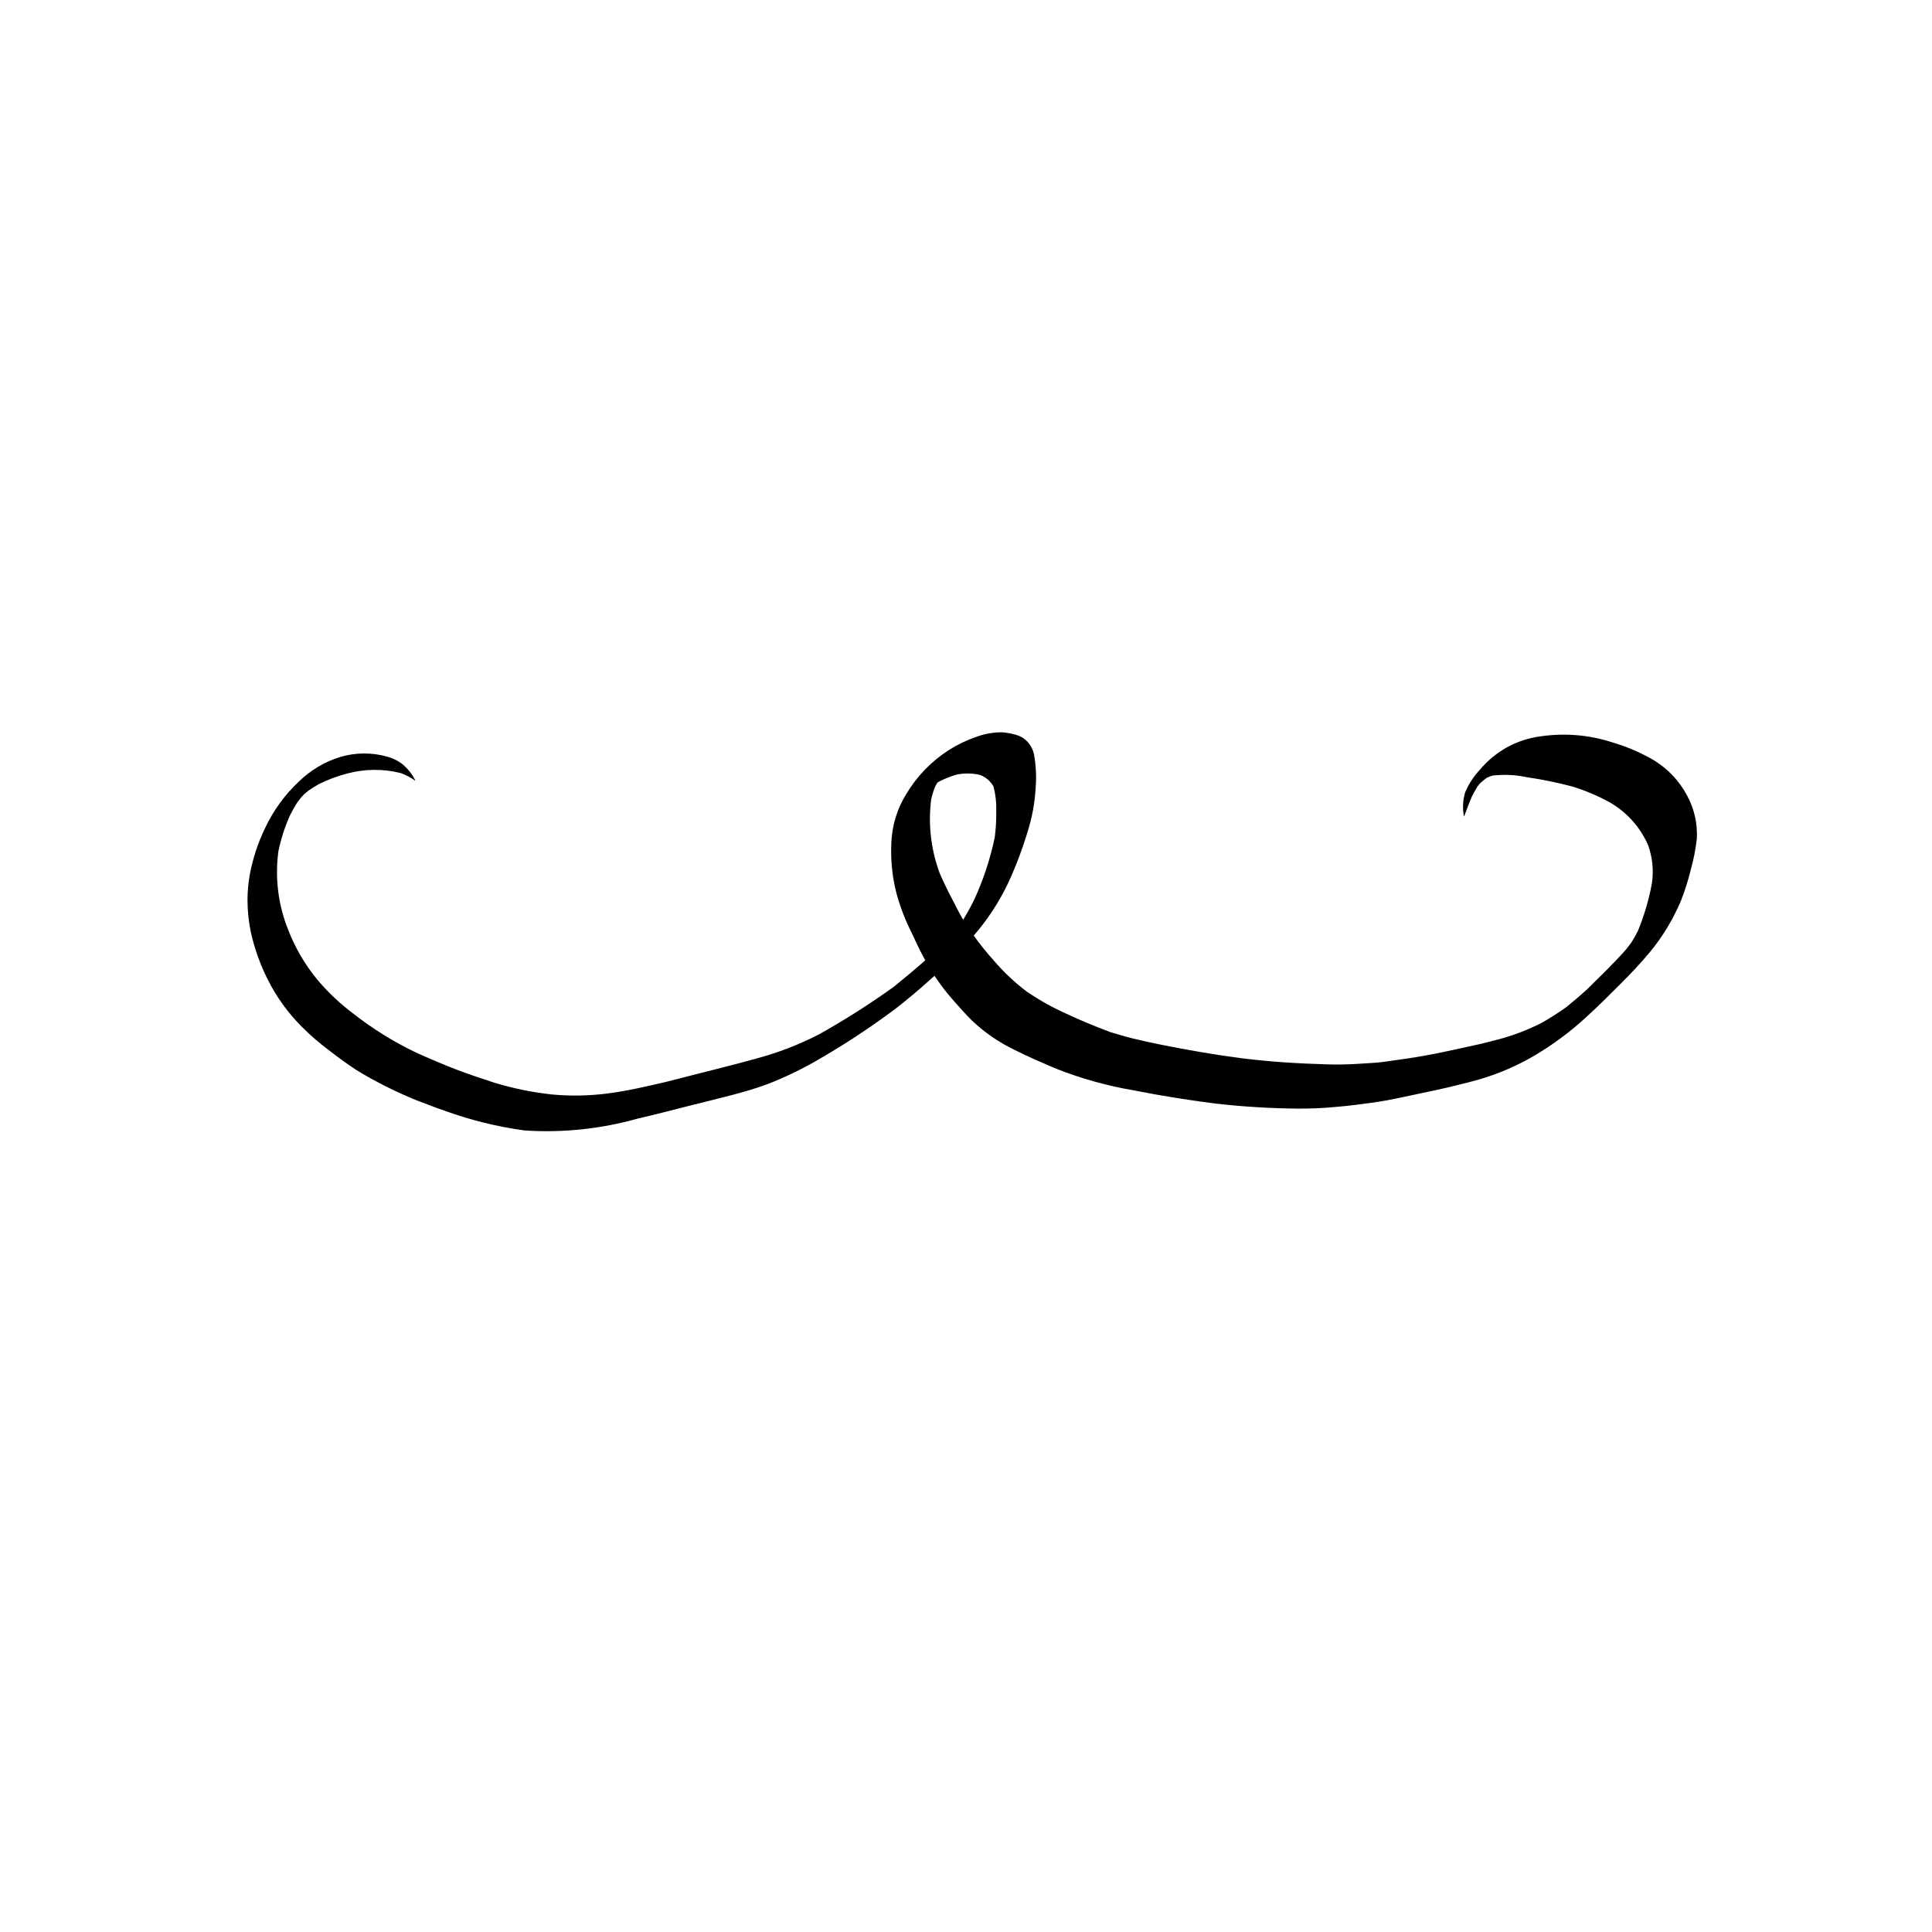 <?xml version="1.0" encoding="UTF-8"?>
<!-- Uploaded to: ICON Repo, www.svgrepo.com, Generator: ICON Repo Mixer Tools -->
<svg fill="#000000" width="800px" height="800px" version="1.1" viewBox="144 144 512 512" xmlns="http://www.w3.org/2000/svg">
 <path d="m209.59 382.56c0.008 2.859 0.309 5.711 0.891 8.512 0.988 4.422 2.531 8.699 4.586 12.734 2.281 4.5 5.254 8.613 8.812 12.188 2.269 2.289 4.703 4.402 7.281 6.328 2.41 1.859 4.809 3.644 7.379 5.305 4.441 2.707 9.07 5.086 13.855 7.121 1.719 0.789 3.562 1.41 5.328 2.109 1.402 0.559 2.82 1.055 4.258 1.551 6.832 2.473 13.906 4.211 21.105 5.18 10.098 0.656 20.23-0.414 29.969-3.164 4.59-1.043 9.168-2.262 13.746-3.414l-0.078 0.02 0.363-0.09 0.691-0.176-0.152 0.039c3.465-0.855 6.93-1.715 10.383-2.613 3.074-0.805 6.117-1.691 9.094-2.777 4.715-1.805 9.273-3.988 13.637-6.531 6.262-3.606 12.328-7.539 18.176-11.785 3.106-2.188 6.039-4.652 8.938-7.133 1.281-1.105 2.551-2.227 3.809-3.363v-0.004c1.379 2.102 2.898 4.106 4.547 6.004 1.75 2 3.484 3.984 5.375 5.863v-0.004c3.352 3.18 7.184 5.812 11.352 7.801 3.422 1.738 6.969 3.242 10.484 4.762h-0.004c6.856 2.75 13.984 4.75 21.266 5.973 7.078 1.41 14.234 2.527 21.391 3.457 7.144 0.816 14.328 1.262 21.52 1.336 3.41 0.035 6.82-0.102 10.215-0.422 3.734-0.293 7.394-0.805 11.113-1.332 3.5-0.512 6.984-1.316 10.434-2.047 3.547-0.746 7.094-1.473 10.609-2.356 2.019-0.512 4.051-0.992 6.07-1.566v-0.004c5.125-1.508 10.051-3.637 14.66-6.34 4.941-2.926 9.559-6.371 13.777-10.27 3.168-2.871 6.18-5.91 9.191-8.918 2.68-2.668 5.25-5.414 7.66-8.312 3.352-4.086 6.098-8.637 8.148-13.508 1.066-2.699 1.941-5.473 2.617-8.297 0.746-2.668 1.281-5.391 1.59-8.141 0.223-3.973-0.668-7.922-2.566-11.418-2.172-4.117-5.481-7.519-9.539-9.801-3.289-1.836-6.773-3.297-10.387-4.356-6.086-1.961-12.543-2.496-18.871-1.566-3.078 0.398-6.059 1.355-8.793 2.82-2.82 1.562-5.324 3.629-7.394 6.094-1.613 1.742-2.914 3.746-3.848 5.926-0.605 2.07-0.719 4.254-0.328 6.375 0.016 0.031 0.078-0.047 0.078-0.047 0.621-1.656 1.242-3.297 1.906-4.922 0.48-1.004 1.012-1.977 1.602-2.922 0.156-0.207 0.312-0.418 0.465-0.625 0.105-0.113 0.215-0.227 0.324-0.34 0.469-0.414 0.957-0.812 1.457-1.203 0.109-0.074 0.219-0.145 0.328-0.215v0.004c0.465-0.211 0.941-0.391 1.43-0.539 3.016-0.355 6.07-0.215 9.039 0.418 4.094 0.598 8.148 1.43 12.148 2.488 3.414 1.051 6.711 2.445 9.84 4.164 4.504 2.586 8.066 6.535 10.168 11.281 1.191 3.266 1.551 6.773 1.035 10.211-0.793 4.332-2.039 8.566-3.719 12.637-0.512 1-1.062 1.973-1.652 2.926-0.492 0.688-1.004 1.359-1.531 2.016-3.305 3.719-6.918 7.184-10.461 10.688-1.75 1.574-3.527 3.078-5.371 4.566-2.074 1.473-4.203 2.84-6.422 4.102v0.004c-3.68 1.875-7.547 3.356-11.539 4.414-1.512 0.383-3.035 0.77-4.551 1.152-6.582 1.453-13.211 3-19.883 3.949l-5.863 0.836c-2.082 0.293-4.227 0.34-6.305 0.496-3.144 0.223-6.297 0.277-9.445 0.156-7.328-0.219-14.676-0.684-21.957-1.598-7.203-0.93-14.375-2.188-21.5-3.613-2.461-0.496-4.887-1.039-7.348-1.629-2.035-0.492-4.035-1.109-6.043-1.707-3.91-1.48-7.746-3.051-11.52-4.824v0.004c-3.648-1.637-7.152-3.586-10.465-5.832-3.269-2.457-6.258-5.273-8.906-8.391-1.871-2.07-3.621-4.25-5.242-6.523 0.363-0.418 0.723-0.84 1.078-1.262h0.004c3.613-4.394 6.602-9.27 8.875-14.484 1.672-3.844 3.117-7.777 4.332-11.789 1.176-3.719 1.883-7.566 2.113-11.461 0.254-3.016 0.109-6.047-0.426-9.027-0.379-1.801-1.449-3.379-2.981-4.402-0.797-0.461-1.664-0.789-2.566-0.977-0.98-0.242-1.977-0.398-2.981-0.465-2.293-0.004-4.566 0.402-6.715 1.191-2.57 0.875-5.023 2.055-7.316 3.508-4.586 2.941-8.43 6.898-11.238 11.566-2.43 3.887-3.809 8.34-4.004 12.922-0.242 4.668 0.246 9.348 1.449 13.863 0.969 3.422 2.254 6.746 3.848 9.926 1.164 2.523 2.348 5.023 3.68 7.457-2.707 2.387-5.469 4.703-8.289 6.977-6.406 4.609-13.07 8.848-19.961 12.691-5.258 2.695-10.785 4.828-16.496 6.359-3.043 0.836-6.094 1.645-9.16 2.418-4.961 1.266-9.922 2.527-14.883 3.793-5.074 1.176-10.121 2.359-15.305 3.031h0.004c-4.902 0.645-9.863 0.738-14.785 0.281-5.199-0.555-10.332-1.602-15.336-3.129-3.332-1.098-6.648-2.188-9.922-3.434-3.688-1.41-7.266-2.961-10.875-4.574-5.848-2.809-11.375-6.238-16.488-10.234-3.547-2.652-6.781-5.699-9.629-9.09-3.231-3.918-5.812-8.324-7.652-13.059-2.684-6.617-3.598-13.82-2.652-20.898 0.664-3.207 1.66-6.336 2.977-9.34 0.578-1.176 1.219-2.324 1.914-3.438 0.348-0.488 0.703-0.973 1.07-1.449 0.277-0.305 0.559-0.605 0.848-0.902 0.41-0.355 0.824-0.695 1.242-1.031 0.875-0.605 1.773-1.16 2.699-1.688h0.004c2.414-1.191 4.945-2.133 7.551-2.809 4.621-1.23 9.477-1.27 14.117-0.109 1.34 0.496 2.609 1.16 3.781 1.977 0.031 0.016 0.078-0.062 0.078-0.078-0.781-1.527-1.84-2.894-3.121-4.031-1.273-1.039-2.75-1.793-4.336-2.219-4.086-1.148-8.418-1.113-12.484 0.109-4.121 1.277-7.875 3.523-10.953 6.543-3.688 3.465-6.688 7.59-8.844 12.16-1.93 3.945-3.312 8.137-4.117 12.453-0.402 2.238-0.605 4.508-0.605 6.781zm182.45-30.91h0.004l-0.211 0.25zm-1.266 4.172v-0.004c0.262-1.137 0.609-2.254 1.035-3.34 0.191-0.359 0.391-0.715 0.594-1.062 0.203-0.129 0.406-0.254 0.613-0.375h0.004c1.418-0.699 2.891-1.281 4.402-1.742 2.059-0.434 4.184-0.418 6.234 0.047 1.547 0.559 2.84 1.656 3.637 3.094 0.555 2.141 0.801 4.352 0.727 6.559 0.035 2.356-0.105 4.707-0.422 7.039-1.18 5.559-2.957 10.977-5.309 16.152-0.91 1.895-1.918 3.738-3.019 5.527l-0.02 0.027c-0.949-1.574-1.754-3.242-2.598-4.859-1.285-2.453-2.539-4.922-3.621-7.477-2.324-6.25-3.098-12.973-2.258-19.59z"/>
</svg>